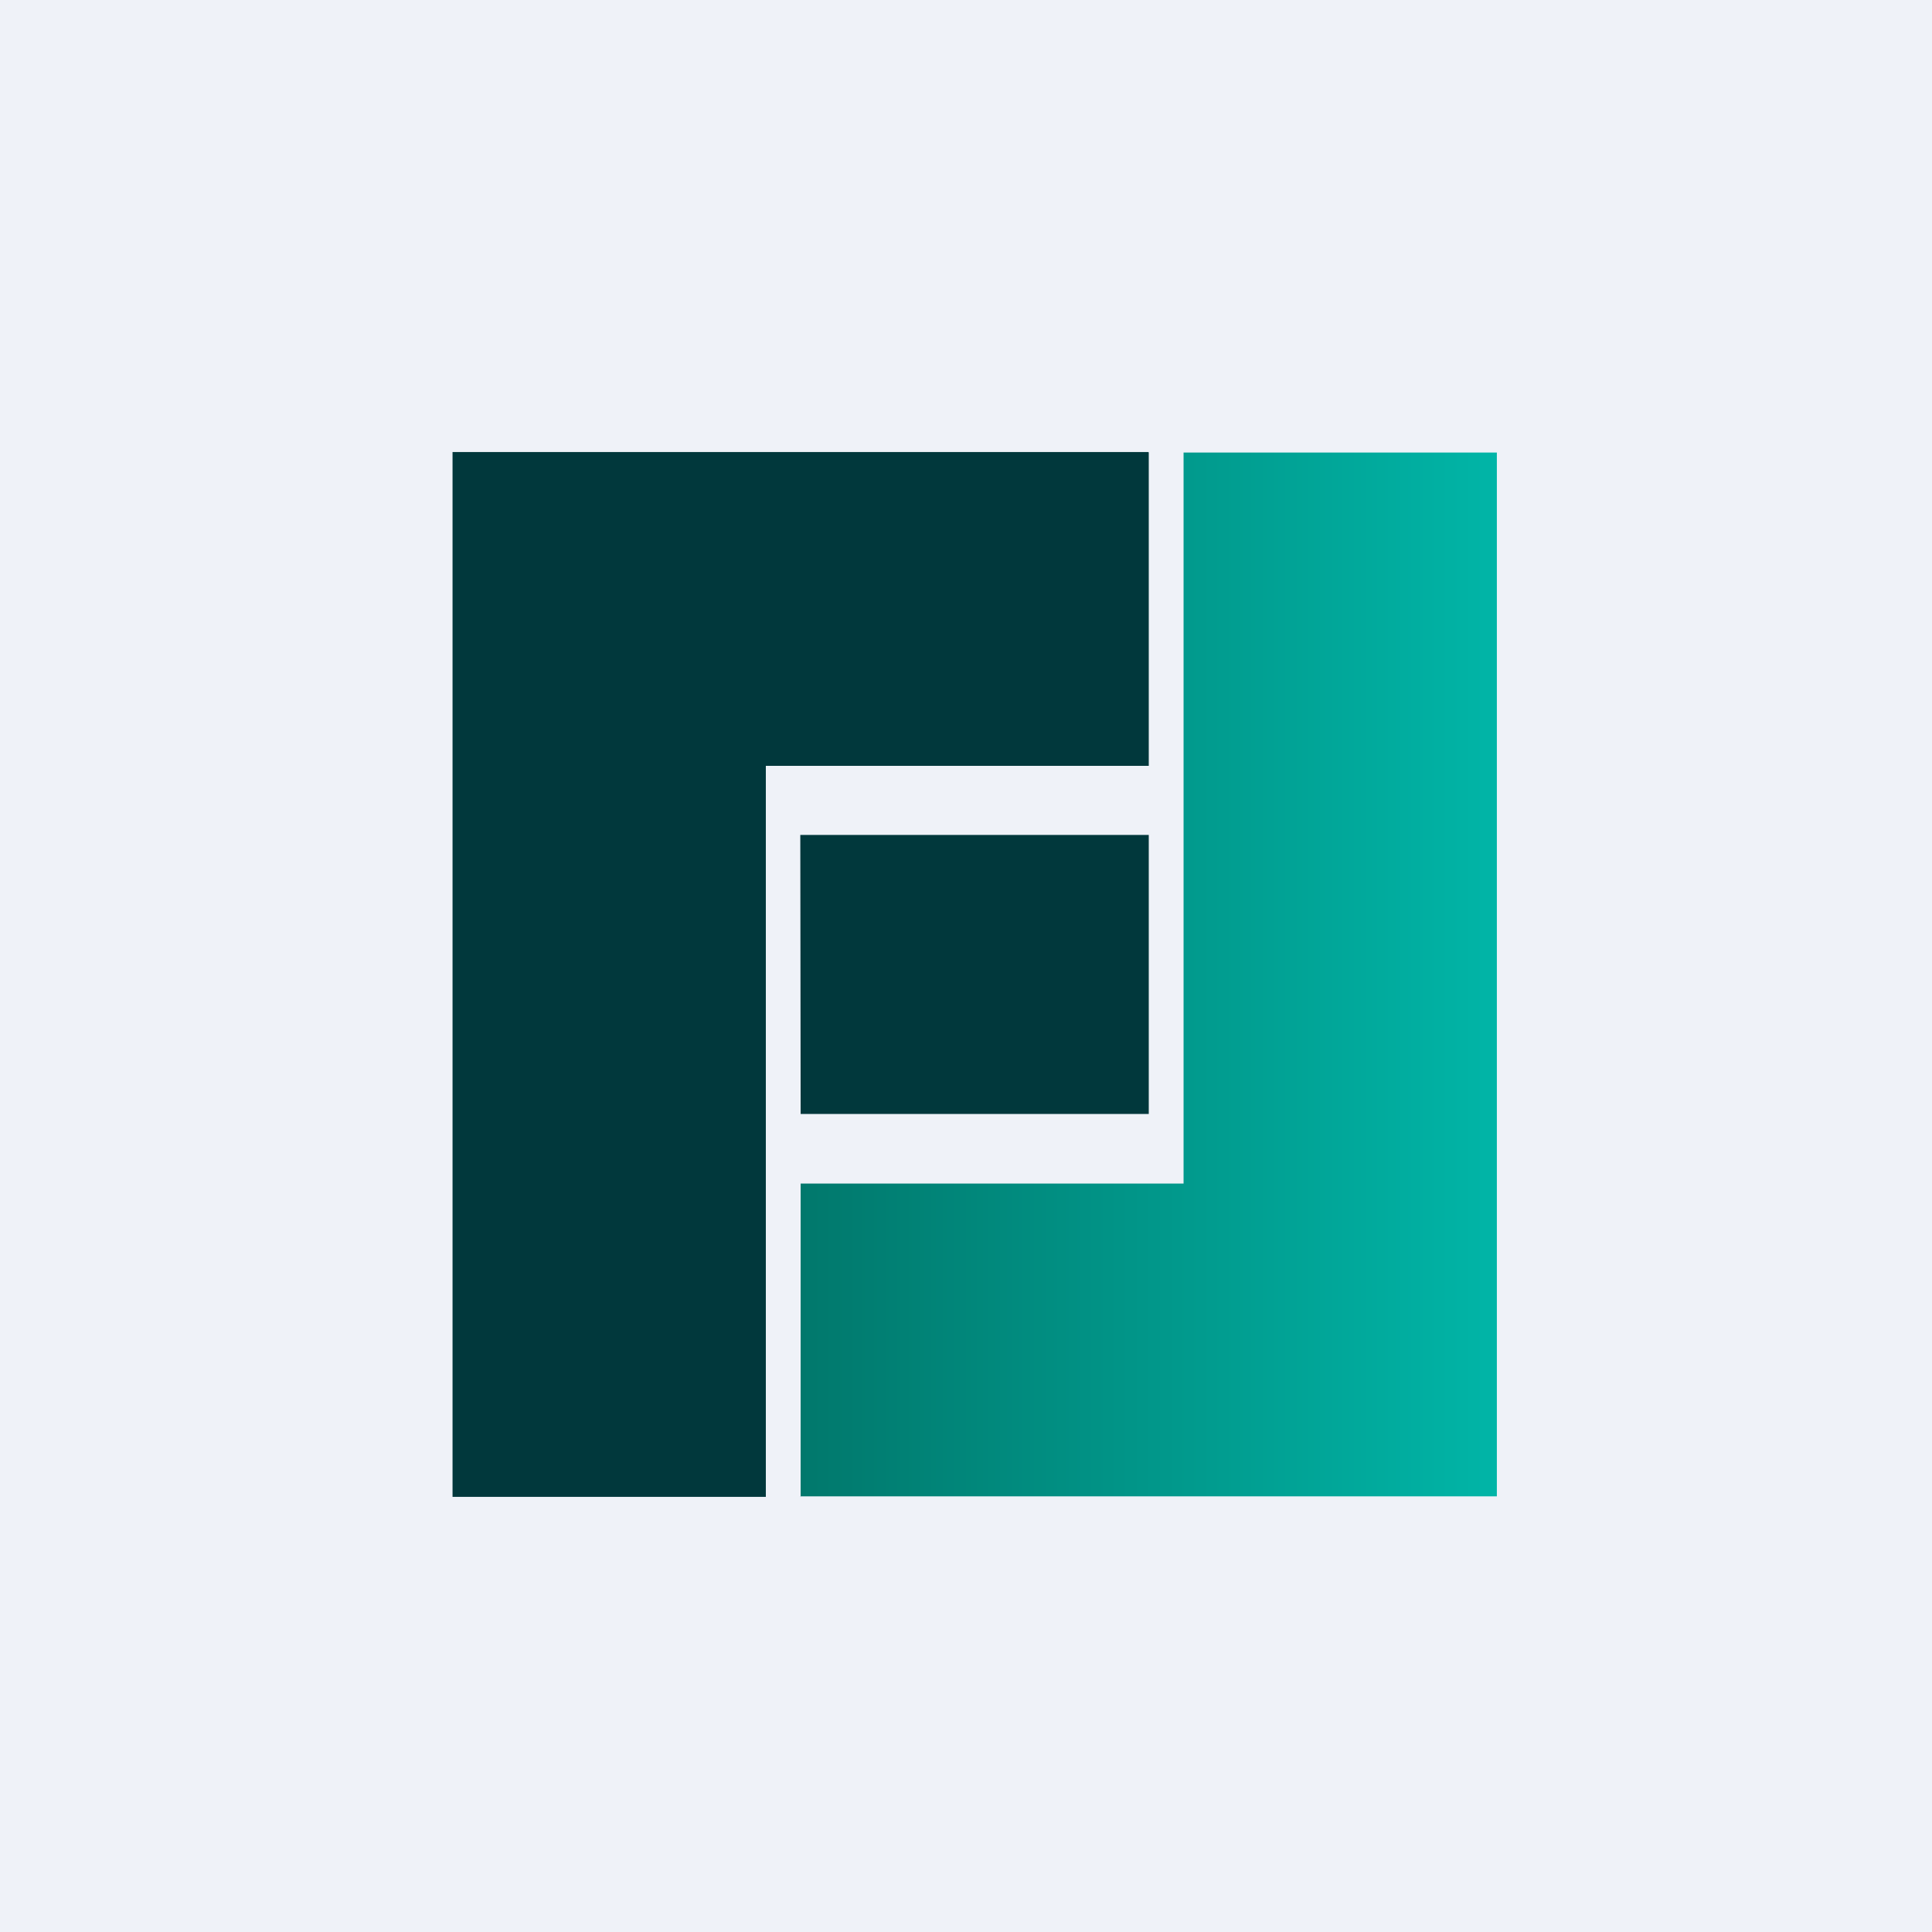 <?xml version="1.0" encoding="UTF-8"?>
<!-- generated by Finnhub -->
<svg viewBox="0 0 55.5 55.5" xmlns="http://www.w3.org/2000/svg">
<path d="M 0,0 H 55.5 V 55.5 H 0 Z" fill="rgb(239, 242, 248)"/>
<path d="M 32.99,12.985 H 13 V 43 H 22 V 22 H 33 V 13 Z" fill="rgb(1, 56, 60)"/>
<path d="M 22.99,42.985 H 43 V 13 H 34 V 34 H 23 V 43 Z" fill="url(#a)"/>
<path d="M 22.99,23.985 H 33 V 32 H 23 Z" fill="rgb(1, 56, 60)"/>
<defs>
<linearGradient id="a" x1="22.98" x2="43" y1="43" y2="43" gradientUnits="userSpaceOnUse">
<stop stop-color="rgb(1, 120, 108)" offset="0"/>
<stop stop-color="rgb(1, 181, 167)" offset="1"/>
</linearGradient>
</defs>
</svg>
